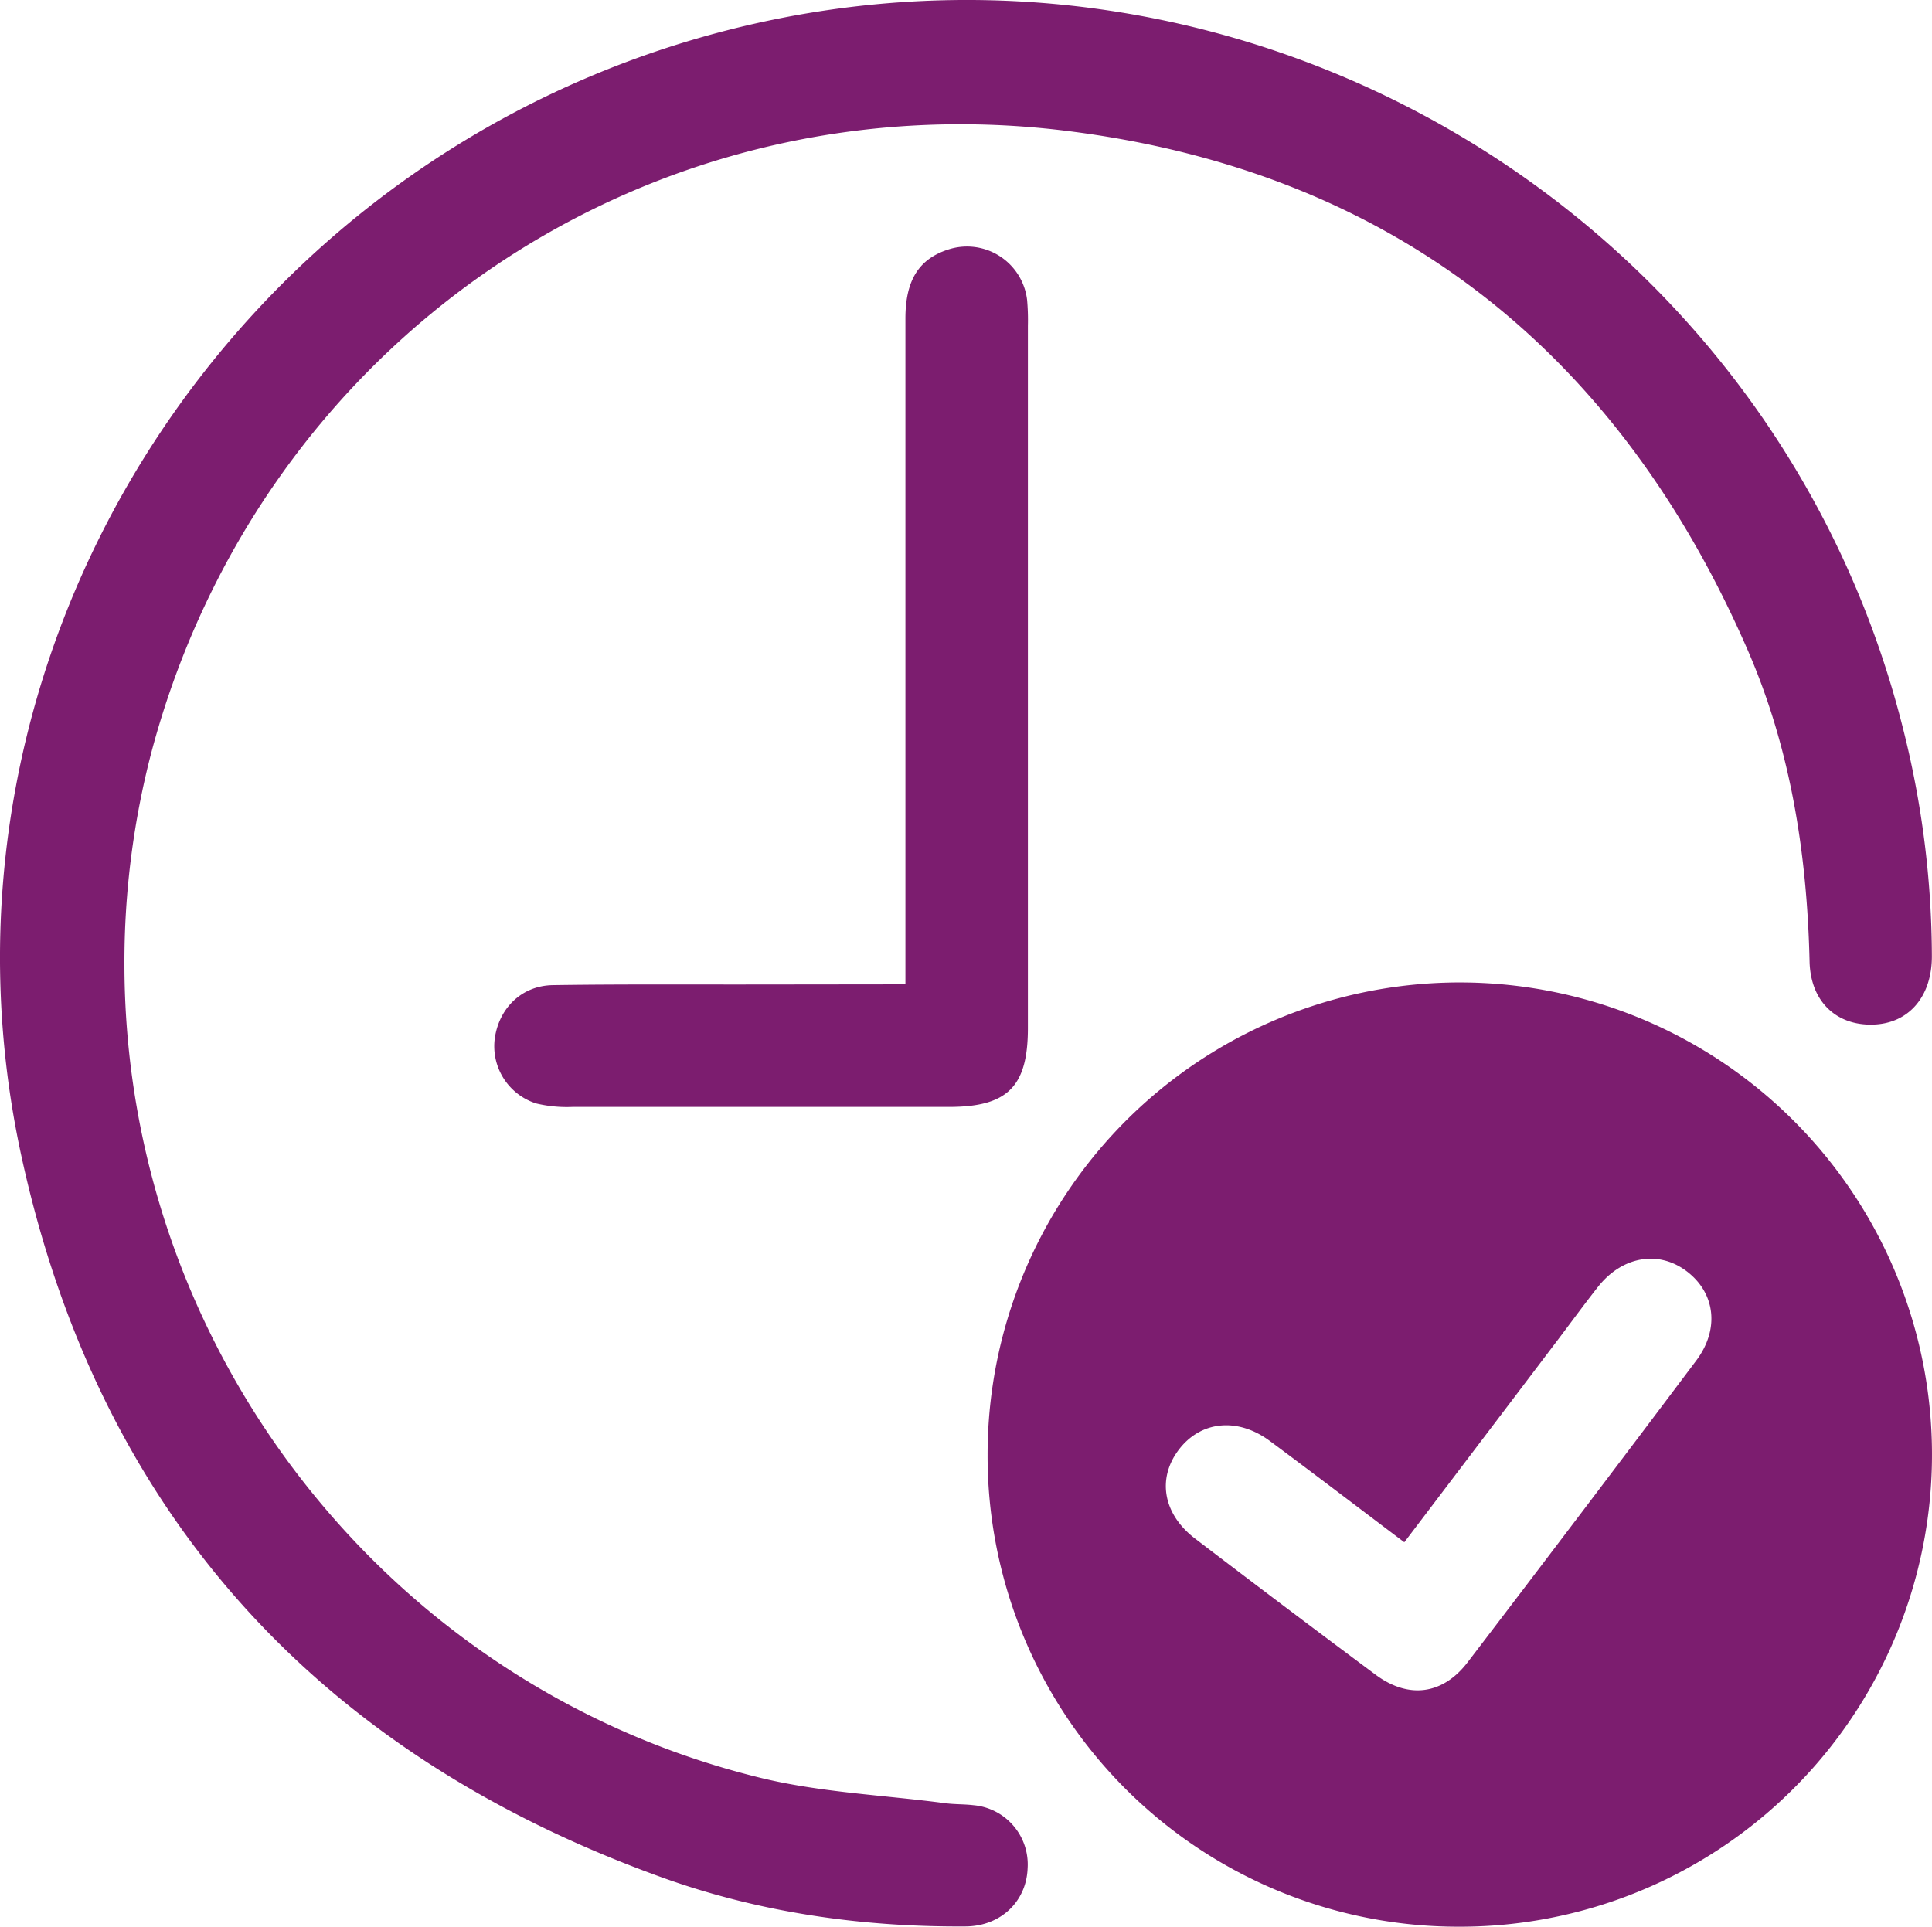 <svg id="Layer_1" data-name="Layer 1" xmlns="http://www.w3.org/2000/svg" viewBox="0 0 336.48 335.62">
<g fill="#7c1d6f">
    <path d="M172,253.42a82.24,82.24,0,1,1,82.09,82.2A82,82,0,0,1,172,253.42Zm72.57,15.23c-8.07-6.09-15.7-11.92-23.41-17.64-5.67-4.2-12.12-3.48-15.91,1.59s-2.61,11.22,2.88,15.41q15.63,11.94,31.4,23.68c5.75,4.3,11.74,3.55,16.09-2.15q20-26.18,39.78-52.51c4.14-5.5,3.34-11.81-1.64-15.58s-11.33-2.56-15.49,2.76c-2.7,3.43-5.28,7-7.91,10.44C261.86,245.87,253.35,257.1,244.58,268.65Z"/><path d="M21.67,167.89c0,67,45.87,125.94,110.76,141.79,10.48,2.56,21.46,3,32.22,4.43,1.61.21,3.25.15,4.86.34a10.36,10.36,0,0,1,9.46,11c-.22,5.79-4.7,10.09-10.83,10.12-18.15.12-36-2.44-53-8.59-59.9-21.64-97.9-63.46-111.41-125.58C-15.24,114.22,40,27.29,127,5.19,217-17.66,308.93,37.08,331.46,127a163.14,163.14,0,0,1,5,39.59c0,7-4,11.69-10.2,11.89-6.37.21-10.94-3.95-11.1-11-.44-18.76-3.29-37.06-10.81-54.31C281.63,61,242.17,29.75,185.51,22.77c-73.41-9-140.13,37-159.1,108.12A144.82,144.82,0,0,0,21.67,167.89Z"/><path d="M157.69,171.47v-4.86q0-55.56,0-111.13c0-6.64,2.33-10.35,7.42-12a10.54,10.54,0,0,1,13.77,8.77,39.37,39.37,0,0,1,.14,4.48V179.08c0,10.2-3.52,13.73-13.7,13.74q-32.81,0-65.62,0a22.86,22.86,0,0,1-6.3-.6,10.45,10.45,0,0,1-7.23-11.33c.75-5.3,4.7-9.19,10.1-9.28,11.88-.18,23.75-.09,35.63-.11Z"/>
</g>
</svg>